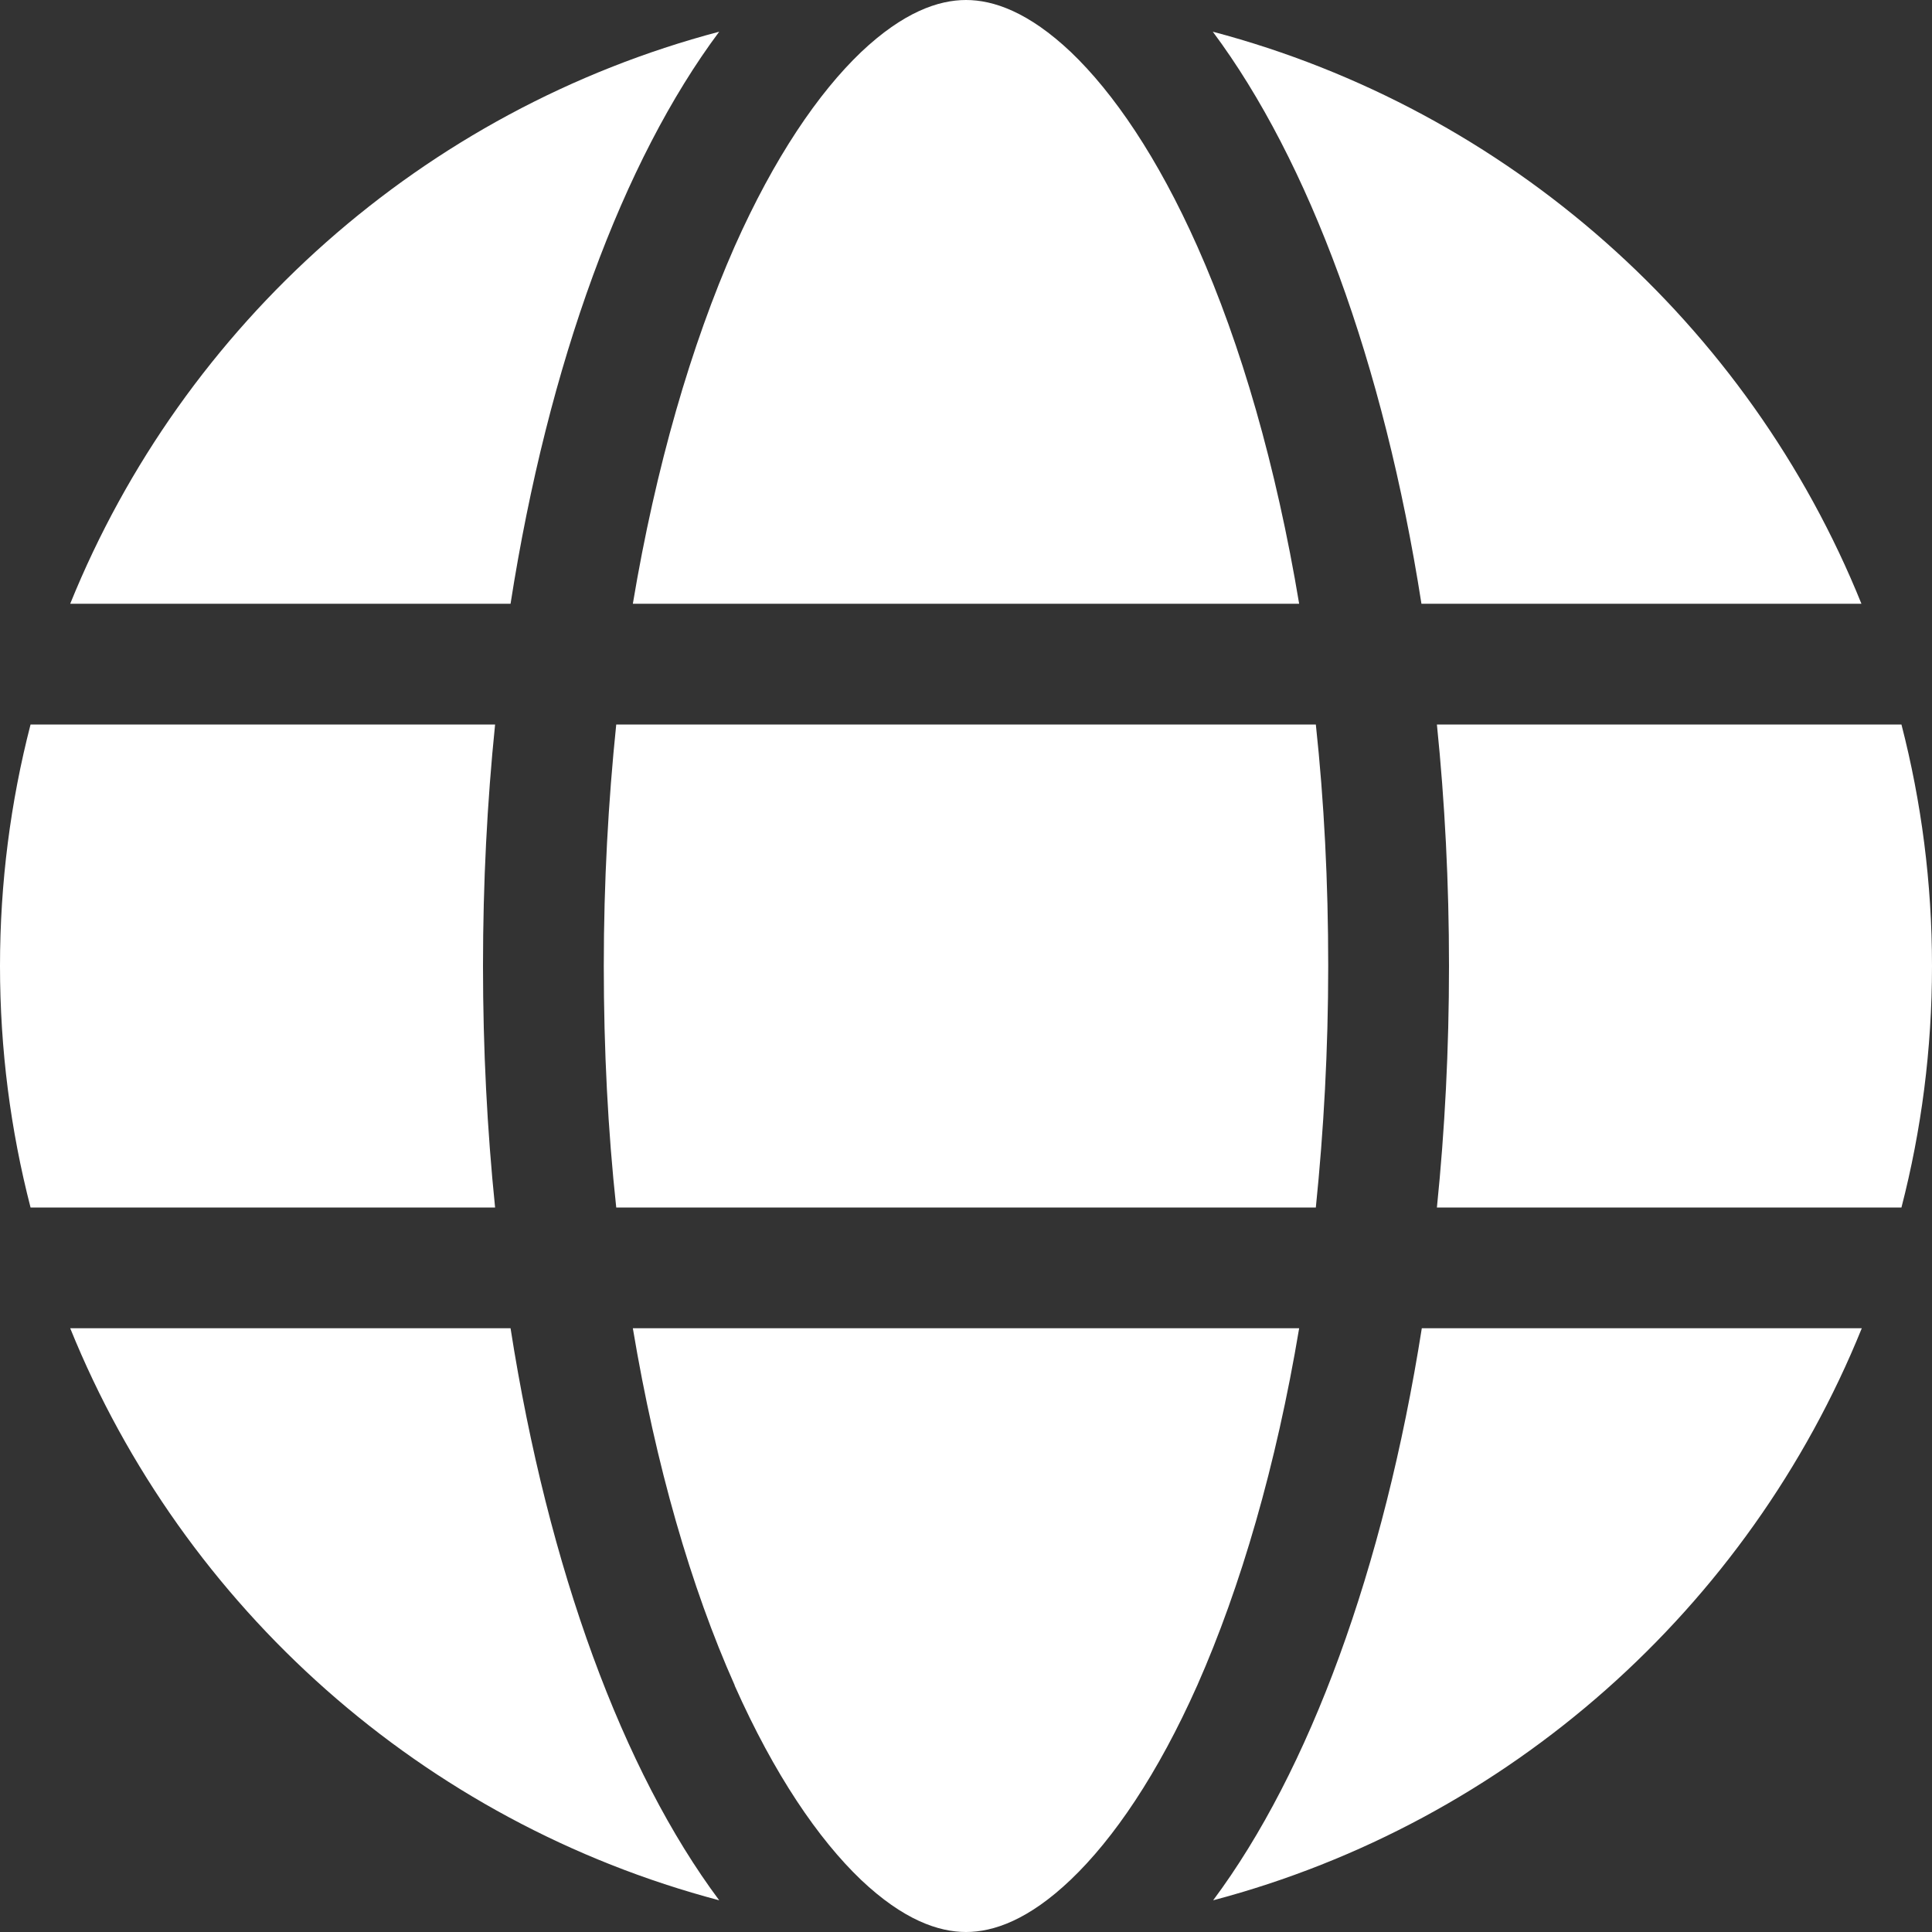 <svg width="27" height="27" viewBox="0 0 27 27" fill="none" xmlns="http://www.w3.org/2000/svg">
<rect x="0" y="0" width="27" height="27" fill="#333333" stroke="none"/>
<path d="M18.562 13.5C18.562 14.671 18.499 15.799 18.389 16.875H8.612C8.496 15.799 8.438 14.671 8.438 13.5C8.438 12.329 8.501 11.201 8.612 10.125H18.389C18.505 11.201 18.562 12.329 18.562 13.5ZM20.081 10.125H26.573C26.852 11.206 27 12.335 27 13.5C27 14.665 26.852 15.794 26.573 16.875H20.081C20.192 15.789 20.25 14.66 20.25 13.5C20.25 12.34 20.192 11.211 20.081 10.125ZM26.019 8.438H19.865C19.338 5.068 18.294 2.246 16.949 0.443C21.078 1.535 24.437 4.53 26.014 8.438H26.019ZM18.156 8.438H8.844C9.165 6.518 9.661 4.82 10.267 3.444C10.821 2.199 11.438 1.297 12.034 0.728C12.625 0.169 13.115 0 13.5 0C13.885 0 14.375 0.169 14.966 0.728C15.562 1.297 16.179 2.199 16.733 3.444C17.344 4.815 17.835 6.513 18.156 8.438ZM7.135 8.438H0.981C2.563 4.53 5.917 1.535 10.051 0.443C8.706 2.246 7.662 5.068 7.135 8.438ZM0.427 10.125H6.919C6.808 11.211 6.75 12.34 6.75 13.5C6.75 14.66 6.808 15.789 6.919 16.875H0.427C0.148 15.794 0 14.665 0 13.5C0 12.335 0.148 11.206 0.427 10.125ZM10.267 23.551C9.656 22.18 9.165 20.482 8.844 18.562H18.156C17.835 20.482 17.339 22.18 16.733 23.551C16.179 24.796 15.562 25.698 14.966 26.267C14.375 26.831 13.885 27 13.5 27C13.115 27 12.625 26.831 12.034 26.272C11.438 25.703 10.821 24.801 10.267 23.556V23.551ZM7.135 18.562C7.662 21.932 8.706 24.753 10.051 26.557C5.917 25.465 2.563 22.47 0.981 18.562H7.135ZM26.019 18.562C24.437 22.47 21.083 25.465 16.954 26.557C18.299 24.753 19.338 21.932 19.87 18.562H26.019Z" fill="white"/>
</svg>
